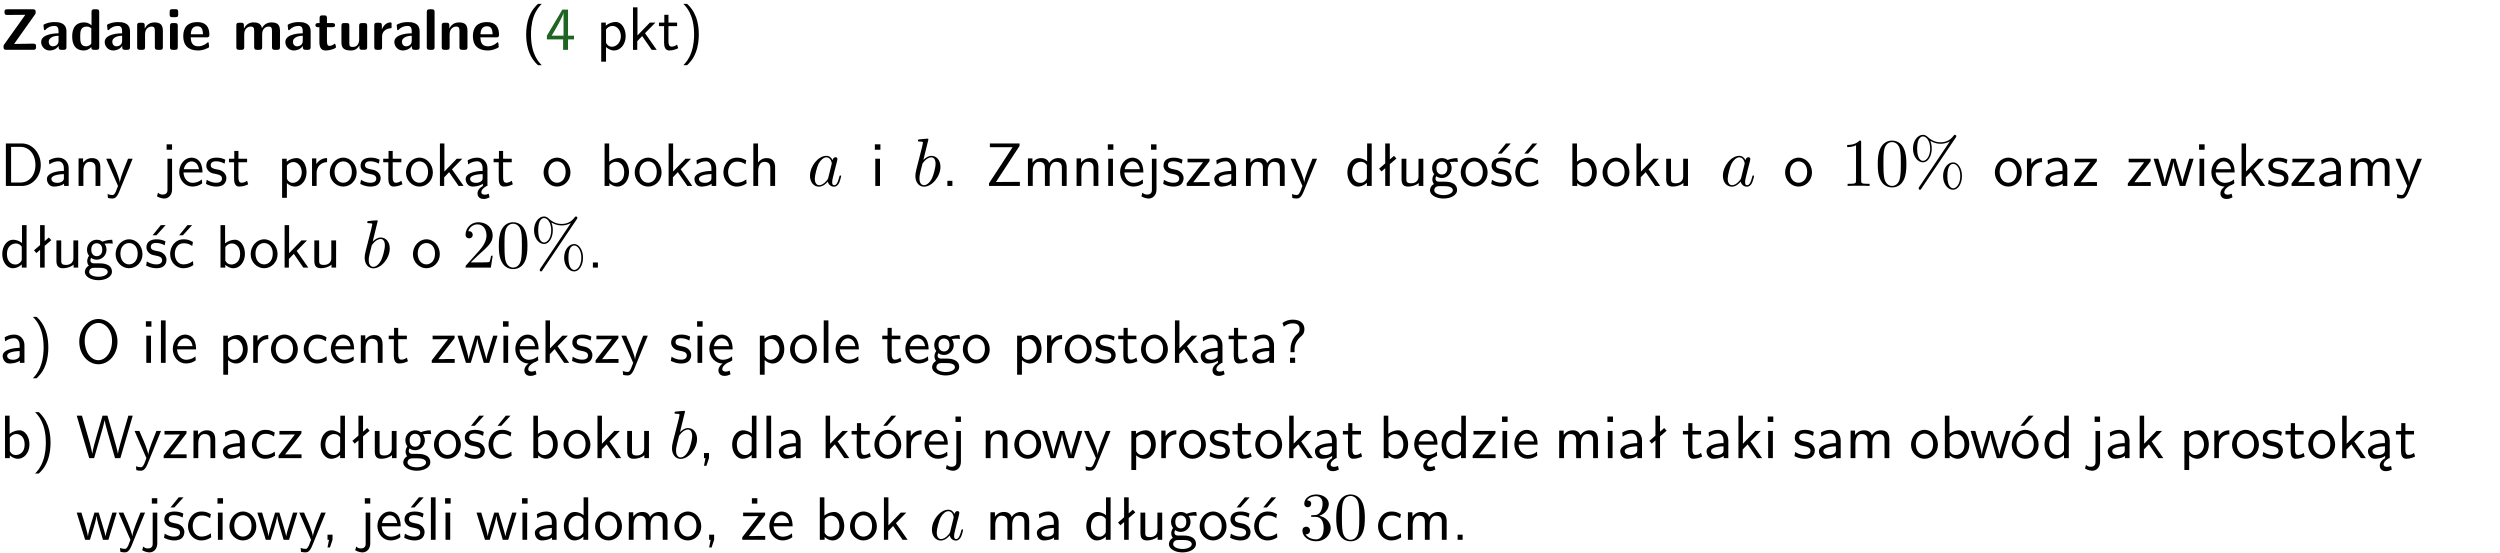 <?xml version="1.0" encoding="UTF-8"?>
<svg width="366pt" height="81pt" version="1.2" viewBox="0 0 366 81" xmlns="http://www.w3.org/2000/svg" xmlns:xlink="http://www.w3.org/1999/xlink">
 <defs>
  <symbol id="glyph0-1" overflow="visible">
   <path d="m5.141-5.203c0.078-0.109 0.078-0.125 0.078-0.312 0-0.234 0-0.422-0.406-0.422h-3.75c-0.359 0-0.406 0.141-0.406 0.422 0 0.406 0.172 0.406 0.516 0.406 0.75 0 1.484-0.016 2.234-0.016h0.297l-3.094 4.344c-0.094 0.109-0.094 0.125-0.094 0.297v0.078c0 0.297 0.094 0.406 0.422 0.406h3.922c0.328 0 0.422-0.109 0.422-0.406v-0.078c0-0.422-0.203-0.422-0.5-0.422-0.75 0-1.938 0.031-2.719 0.047z"/>
  </symbol>
  <symbol id="glyph0-2" overflow="visible">
   <path d="m3.969-2.703c0-1.359-1.297-1.359-1.719-1.359-0.406 0-0.844 0.031-1.406 0.266-0.188 0.078-0.234 0.109-0.234 0.203 0 0.062 0.062 0.547 0.062 0.625 0.016 0.047 0.062 0.094 0.109 0.094s0.078-0.031 0.094-0.047c0.375-0.391 0.797-0.578 1.328-0.578 0.469 0 0.609 0.281 0.609 0.781v0.297c-0.297 0-2.547 0.031-2.547 1.281 0 0.594 0.484 1.234 1.234 1.234 0.297 0 0.938-0.078 1.328-0.672v0.172c0 0.266 0.062 0.406 0.422 0.406h0.312c0.328 0 0.406-0.109 0.406-0.406zm-1.156 1.391c0 0.797-0.812 0.797-0.844 0.797-0.359 0-0.594-0.312-0.594-0.641 0-0.844 1.188-0.906 1.438-0.906z"/>
  </symbol>
  <symbol id="glyph0-3" overflow="visible">
   <path d="m4.266-5.531c0-0.281-0.047-0.406-0.406-0.406h-0.312c-0.328 0-0.406 0.109-0.406 0.406v1.938c-0.391-0.359-0.812-0.422-1.078-0.422-1.75 0-1.75 1.641-1.75 2.062 0 0.391 0 2.047 1.703 2.047 0.359 0 0.719-0.109 1.094-0.5 0 0.328 0.125 0.406 0.406 0.406h0.344c0.328 0 0.406-0.109 0.406-0.406zm-1.156 4.453c0 0.156 0 0.234-0.25 0.406-0.219 0.125-0.406 0.156-0.516 0.156-0.859 0-0.859-0.797-0.859-1.438s0-1.453 0.953-1.453c0.25 0 0.484 0.094 0.672 0.266z"/>
  </symbol>
  <symbol id="glyph0-4" overflow="visible">
   <path d="m4.281-2.781c0-0.891-0.375-1.234-1.25-1.234-0.906 0-1.281 0.656-1.391 0.875h-0.016v-0.422c0-0.281-0.062-0.406-0.406-0.406h-0.297c-0.312 0-0.406 0.094-0.406 0.406v3.156c0 0.297 0.094 0.406 0.406 0.406h0.344c0.328 0 0.406-0.109 0.406-0.406v-1.891c0-0.75 0.5-1.109 0.953-1.109 0.406 0 0.484 0.203 0.484 0.641v2.359c0 0.266 0.062 0.406 0.422 0.406h0.344c0.328 0 0.406-0.109 0.406-0.406z"/>
  </symbol>
  <symbol id="glyph0-5" overflow="visible">
   <path d="m0.875-5.953c-0.281 0-0.406 0.047-0.406 0.391v0.406c0 0.266 0.078 0.375 0.391 0.375h0.453c0.406 0 0.406-0.172 0.406-0.578s0-0.594-0.406-0.594zm0.781 2.438c0-0.266-0.062-0.406-0.406-0.406h-0.312c-0.312 0-0.422 0.094-0.422 0.406v3.109c0 0.297 0.094 0.406 0.422 0.406h0.312c0.328 0 0.406-0.109 0.406-0.406z"/>
  </symbol>
  <symbol id="glyph0-6" overflow="visible">
   <path d="m3.688-1.828c0.203 0 0.406-0.016 0.406-0.391 0-1.109-0.5-1.844-1.781-1.844-1.375 0-2.047 0.766-2.047 2.062 0 1.406 0.812 2.094 2.156 2.094 0.328 0 0.812-0.047 1.375-0.328 0.188-0.094 0.25-0.109 0.25-0.219 0-0.062-0.016-0.312-0.031-0.375-0.031-0.266-0.047-0.281-0.125-0.281-0.031 0-0.047 0-0.141 0.094-0.5 0.438-1.016 0.5-1.297 0.5-0.969 0-1.062-0.766-1.094-1.312zm-2.312-0.453c0.016-0.531 0.188-1.172 0.938-1.172 0.688 0 0.812 0.5 0.844 1.172z"/>
  </symbol>
  <symbol id="glyph0-7" overflow="visible">
   <path d="m6.906-2.781c0-0.891-0.375-1.234-1.25-1.234-0.609 0-1.078 0.281-1.391 0.844-0.141-0.812-0.859-0.844-1.219-0.844-0.172 0-0.531 0-0.922 0.281-0.266 0.203-0.422 0.469-0.484 0.594h-0.016v-0.422c0-0.281-0.062-0.406-0.406-0.406h-0.297c-0.312 0-0.406 0.094-0.406 0.406v3.156c0 0.297 0.094 0.406 0.406 0.406h0.344c0.328 0 0.406-0.109 0.406-0.406v-1.891c0-0.781 0.531-1.109 0.953-1.109 0.406 0 0.5 0.188 0.5 0.641v2.359c0 0.297 0.094 0.406 0.406 0.406h0.344c0.328 0 0.422-0.109 0.422-0.406v-1.891c0-0.781 0.516-1.109 0.938-1.109 0.406 0 0.5 0.188 0.5 0.641v2.359c0 0.297 0.094 0.406 0.406 0.406h0.344c0.328 0 0.422-0.109 0.422-0.406z"/>
  </symbol>
  <symbol id="glyph0-8" overflow="visible">
   <path d="m1.859-3.312h0.766c0.109 0 0.422 0 0.422-0.297 0-0.312-0.312-0.312-0.422-0.312h-0.766v-0.703c0-0.281-0.047-0.422-0.406-0.422h-0.266c-0.312 0-0.406 0.094-0.406 0.422v0.703h-0.203c-0.094 0-0.406 0-0.406 0.312 0 0.297 0.312 0.297 0.406 0.297h0.172v2.172c0 0.859 0.312 1.234 0.906 1.234 0.078 0 0.453 0 0.891-0.141 0.156-0.031 0.641-0.188 0.641-0.359 0-0.016-0.016-0.078-0.062-0.266-0.047-0.172-0.062-0.219-0.141-0.219-0.031 0-0.047 0.016-0.094 0.062-0.094 0.062-0.328 0.25-0.688 0.25-0.203 0-0.344-0.141-0.344-0.703z"/>
  </symbol>
  <symbol id="glyph0-9" overflow="visible">
   <path d="m4.281-3.516c0-0.266-0.062-0.406-0.406-0.406h-0.344c-0.328 0-0.422 0.109-0.422 0.406v2.031c0 0.562-0.297 1.062-0.906 1.062-0.469 0-0.531-0.125-0.531-0.578v-2.516c0-0.266-0.047-0.406-0.406-0.406h-0.344c-0.312 0-0.406 0.094-0.406 0.406v2.438c0 0.922 0.5 1.172 1.391 1.172 0.219 0 0.828 0 1.234-0.734v0.234c0 0.266 0.062 0.406 0.406 0.406h0.328c0.328 0 0.406-0.109 0.406-0.406z"/>
  </symbol>
  <symbol id="glyph0-10" overflow="visible">
   <path d="m1.656-1.969c0-0.812 0.688-1.141 1.219-1.188 0.156 0 0.172 0 0.172-0.219v-0.406c0-0.172 0-0.234-0.156-0.234-0.234 0-0.859 0.078-1.266 1.016v-0.562c0-0.281-0.062-0.406-0.422-0.406h-0.266c-0.312 0-0.422 0.094-0.422 0.406v3.156c0 0.297 0.094 0.406 0.422 0.406h0.312c0.328 0 0.406-0.109 0.406-0.406z"/>
  </symbol>
  <symbol id="glyph0-11" overflow="visible">
   <path d="m1.656-5.531c0-0.281-0.062-0.406-0.406-0.406h-0.312c-0.312 0-0.422 0.094-0.422 0.406v5.125c0 0.297 0.094 0.406 0.422 0.406h0.312c0.328 0 0.406-0.109 0.406-0.406z"/>
  </symbol>
  <symbol id="glyph1-1" overflow="visible">
   <path d="m2.438-6.734c-0.297 0.281-0.891 0.828-1.312 1.922-0.359 0.969-0.422 1.922-0.422 2.562 0 2.906 1.297 4.094 1.734 4.5h0.547c-0.438-0.438-1.578-1.594-1.578-4.5 0-0.5 0.031-1.547 0.391-2.609 0.375-1.031 0.891-1.578 1.188-1.875z"/>
  </symbol>
  <symbol id="glyph1-2" overflow="visible">
   <path d="m3.344-1.531h0.875v-0.547h-0.875v-3.812h-0.828l-2.266 3.812v0.547h2.375v1.531h0.719zm-2.391-0.547c0.469-0.781 1.734-2.906 1.734-3.406v3.406z"/>
  </symbol>
  <symbol id="glyph1-3" overflow="visible">
   <path d="m1.438-0.406c0.281 0.25 0.672 0.5 1.203 0.5 0.875 0 1.672-0.875 1.672-2.094 0-1.078-0.578-2.078-1.438-2.078-0.531 0-1.047 0.188-1.469 0.531v-0.438h-0.672v5.719h0.703zm0-2.578c0.219-0.312 0.562-0.516 0.953-0.516 0.672 0 1.219 0.672 1.219 1.5 0 0.922-0.641 1.547-1.312 1.547-0.344 0-0.594-0.172-0.766-0.422-0.094-0.125-0.094-0.141-0.094-0.312z"/>
  </symbol>
  <symbol id="glyph1-4" overflow="visible">
   <path d="m2.516-2.438 1.516-1.547h-0.812l-1.812 1.875v-4.109h-0.656v6.219h0.625v-1.266l0.719-0.75 1.391 2.016h0.734z"/>
  </symbol>
  <symbol id="glyph1-5" overflow="visible">
   <path d="m1.562-3.469h1.266v-0.516h-1.266v-1.141h-0.609v1.141h-0.781v0.516h0.75v2.406c0 0.531 0.125 1.156 0.75 1.156s1.078-0.219 1.312-0.328l-0.156-0.531c-0.234 0.188-0.516 0.297-0.797 0.297-0.344 0-0.469-0.281-0.469-0.75z"/>
  </symbol>
  <symbol id="glyph1-6" overflow="visible">
   <path d="m1.047 2.25c0.297-0.281 0.891-0.828 1.297-1.922 0.359-0.969 0.422-1.922 0.422-2.578 0-2.891-1.281-4.078-1.719-4.484h-0.547c0.438 0.438 1.578 1.594 1.578 4.484 0 0.516-0.031 1.562-0.406 2.625-0.359 1.031-0.875 1.578-1.172 1.875z"/>
  </symbol>
  <symbol id="glyph1-7" overflow="visible">
   <path d="m0.859-6.219v6.219h2.359c1.531 0 2.75-1.359 2.75-3.062 0-1.734-1.219-3.156-2.766-3.156zm0.766 5.719v-5.219h1.375c1.266 0 2.188 1.078 2.188 2.656 0 1.531-0.922 2.562-2.188 2.562z"/>
  </symbol>
  <symbol id="glyph1-8" overflow="visible">
   <path d="m3.578-2.594c0-0.906-0.656-1.547-1.484-1.547-0.578 0-0.984 0.156-1.406 0.391l0.062 0.594c0.453-0.328 0.906-0.453 1.344-0.453 0.422 0 0.781 0.359 0.781 1.031v0.375c-1.344 0.031-2.484 0.406-2.484 1.188 0 0.391 0.25 1.109 1.031 1.109 0.125 0 0.969-0.016 1.484-0.422v0.328h0.672zm-0.703 1.406c0 0.172 0 0.391-0.297 0.562-0.266 0.172-0.609 0.172-0.703 0.172-0.438 0-0.828-0.203-0.828-0.578 0-0.625 1.453-0.688 1.828-0.703z"/>
  </symbol>
  <symbol id="glyph1-9" overflow="visible">
   <path d="m3.906-2.672c0-0.594-0.141-1.406-1.234-1.406-0.812 0-1.25 0.609-1.297 0.672v-0.625h-0.656v4.031h0.703v-2.203c0-0.594 0.234-1.328 0.906-1.328 0.859 0 0.875 0.641 0.875 0.922v2.609h0.703z"/>
  </symbol>
  <symbol id="glyph1-10" overflow="visible">
   <path d="m4-3.984h-0.672c-1.172 2.859-1.188 3.266-1.188 3.469h-0.016c-0.047-0.594-0.766-2.266-0.812-2.344l-0.484-1.125h-0.703l1.734 3.984c-0.094 0.281-0.281 0.719-0.312 0.812-0.234 0.516-0.391 0.516-0.516 0.516-0.141 0-0.438-0.031-0.703-0.141l0.062 0.578c0.188 0.047 0.438 0.078 0.641 0.078 0.312 0 0.641-0.109 1.016-1.031z"/>
  </symbol>
  <symbol id="glyph1-11" overflow="visible">
   <path d="m1.656-6.094h-0.797v0.797h0.797zm-2.203 7.625c0.438 0.25 0.844 0.312 1.078 0.312 0.562 0 1.125-0.469 1.125-1.312v-4.516h-0.672v4.594c0 0.578-0.453 0.656-0.703 0.656-0.266 0-0.5-0.094-0.688-0.281z"/>
  </symbol>
  <symbol id="glyph1-12" overflow="visible">
   <path d="m3.719-1.969c0-0.297-0.016-0.969-0.359-1.516-0.375-0.547-0.922-0.656-1.25-0.656-0.984 0-1.797 0.953-1.797 2.109 0 1.188 0.859 2.125 1.938 2.125 0.562 0 1.078-0.203 1.422-0.469l-0.047-0.578c-0.562 0.469-1.156 0.5-1.359 0.5-0.719 0-1.297-0.625-1.328-1.516zm-2.734-0.484c0.141-0.688 0.625-1.141 1.125-1.141 0.469 0 0.969 0.312 1.094 1.141z"/>
  </symbol>
  <symbol id="glyph1-13" overflow="visible">
   <path d="m3.078-3.844c-0.469-0.219-0.828-0.297-1.297-0.297-0.219 0-1.484 0-1.484 1.188 0 0.438 0.266 0.719 0.484 0.891 0.281 0.203 0.469 0.234 0.969 0.328 0.328 0.062 0.844 0.172 0.844 0.656 0 0.609-0.703 0.609-0.844 0.609-0.734 0-1.234-0.328-1.391-0.438l-0.109 0.609c0.281 0.141 0.781 0.391 1.516 0.391 0.156 0 0.641 0 1.031-0.281 0.281-0.219 0.438-0.578 0.438-0.953 0-0.5-0.344-0.812-0.359-0.828-0.344-0.312-0.594-0.375-1.031-0.453-0.5-0.094-0.906-0.188-0.906-0.625 0-0.562 0.641-0.562 0.75-0.562 0.297 0 0.766 0.047 1.281 0.344z"/>
  </symbol>
  <symbol id="glyph1-14" overflow="visible">
   <path d="m1.406-1.922c0-0.891 0.641-1.547 1.531-1.562v-0.594c-0.797 0-1.297 0.453-1.578 0.859v-0.812h-0.625v4.031h0.672z"/>
  </symbol>
  <symbol id="glyph1-15" overflow="visible">
   <path d="m4.203-1.969c0-1.203-0.891-2.172-1.953-2.172-1.109 0-1.984 1-1.984 2.172s0.922 2.062 1.969 2.062c1.078 0 1.969-0.906 1.969-2.062zm-1.969 1.5c-0.625 0-1.266-0.516-1.266-1.594s0.688-1.531 1.266-1.531c0.625 0 1.266 0.469 1.266 1.531s-0.609 1.594-1.266 1.594z"/>
  </symbol>
  <symbol id="glyph1-16" overflow="visible">
   <path d="m2.875-1.188c0 0.172 0 0.391-0.297 0.562-0.266 0.172-0.609 0.172-0.703 0.172-0.438 0-0.828-0.203-0.828-0.578 0-0.625 1.453-0.688 1.828-0.703zm-0.188 2.125c0-0.406 0.375-0.703 0.797-0.938h0.094v-2.594c0-0.906-0.656-1.547-1.484-1.547-0.578 0-0.984 0.156-1.406 0.391l0.062 0.594c0.453-0.328 0.906-0.453 1.344-0.453 0.422 0 0.781 0.359 0.781 1.031v0.375c-1.344 0.031-2.484 0.406-2.484 1.188 0 0.391 0.25 1.109 1.031 1.109 0.125 0 0.969-0.016 1.484-0.422v0.328c-0.453 0.25-0.812 0.688-0.781 1.141 0.016 0.391 0.281 0.766 0.891 0.766 0.297 0 0.516-0.062 0.875-0.234l-0.125-0.531c-0.203 0.094-0.406 0.141-0.594 0.141-0.25-0.031-0.469-0.078-0.484-0.344z"/>
  </symbol>
  <symbol id="glyph1-17" overflow="visible">
   <path d="m1.406-6.219h-0.672v6.219h0.703v-0.406c0.219 0.188 0.594 0.5 1.203 0.5 0.891 0 1.672-0.891 1.672-2.094 0-1.109-0.625-2.078-1.453-2.078-0.359 0-0.906 0.094-1.453 0.531zm0.031 3.219c0.141-0.219 0.469-0.531 0.953-0.531 0.531 0 1.219 0.391 1.219 1.531 0 1.172-0.75 1.547-1.297 1.547-0.359 0-0.656-0.156-0.875-0.562z"/>
  </symbol>
  <symbol id="glyph1-18" overflow="visible">
   <path d="m3.672-3.75c-0.531-0.297-0.828-0.391-1.375-0.391-1.25 0-1.969 1.094-1.969 2.156 0 1.109 0.812 2.078 1.938 2.078 0.484 0 0.969-0.125 1.453-0.453l-0.047-0.594c-0.469 0.359-0.953 0.484-1.406 0.484-0.734 0-1.25-0.656-1.25-1.531 0-0.703 0.344-1.562 1.297-1.562 0.453 0 0.766 0.078 1.25 0.391z"/>
  </symbol>
  <symbol id="glyph1-19" overflow="visible">
   <path d="m3.906-2.672c0-0.594-0.141-1.406-1.234-1.406-0.562 0-0.984 0.281-1.266 0.641v-2.781h-0.688v6.219h0.703v-2.203c0-0.594 0.234-1.328 0.906-1.328 0.859 0 0.875 0.641 0.875 0.922v2.609h0.703z"/>
  </symbol>
  <symbol id="glyph1-20" overflow="visible">
   <path d="m1.469-6.094h-0.812v0.797h0.812zm-0.062 2.109h-0.688v3.984h0.688z"/>
  </symbol>
  <symbol id="glyph1-21" overflow="visible">
   <path d="m1.609-0.75h-0.734v0.75h0.734z"/>
  </symbol>
  <symbol id="glyph1-22" overflow="visible">
   <path d="m4.969-5.859v-0.359h-4.344v0.547h1.781 0.328 1.219l-3.453 5.281v0.391h4.516v-0.594h-0.859c-0.781 0-1.578 0.016-2.359 0.016h-0.281z"/>
  </symbol>
  <symbol id="glyph1-23" overflow="visible">
   <path d="m6.391-2.672c0-0.609-0.141-1.406-1.219-1.406-0.547 0-1.016 0.25-1.344 0.734-0.234-0.688-0.859-0.734-1.141-0.734-0.656 0-1.078 0.359-1.312 0.688v-0.641h-0.656v4.031h0.703v-2.203c0-0.609 0.25-1.328 0.906-1.328 0.844 0 0.875 0.578 0.875 0.922v2.609h0.703v-2.203c0-0.609 0.25-1.328 0.906-1.328 0.844 0 0.875 0.578 0.875 0.922v2.609h0.703z"/>
  </symbol>
  <symbol id="glyph1-24" overflow="visible">
   <path d="m3.594-3.625v-0.359h-3.219v0.531h1.25c0.109 0 0.219-0.016 0.328-0.016h0.688l-2.391 3.094v0.375h3.359v-0.562h-1.328c-0.109 0-0.203 0.016-0.312 0.016h-0.766z"/>
  </symbol>
  <symbol id="glyph1-25" overflow="visible">
   <path d="m3.891-6.219h-0.672v2.625c-0.469-0.391-0.969-0.484-1.312-0.484-0.891 0-1.578 0.938-1.578 2.094 0 1.172 0.688 2.078 1.531 2.078 0.297 0 0.828-0.078 1.328-0.562v0.469h0.703zm-0.703 4.969c0 0.125 0 0.297-0.297 0.547-0.203 0.188-0.422 0.25-0.656 0.25-0.562 0-1.219-0.422-1.219-1.531 0-1.188 0.781-1.547 1.312-1.547 0.391 0 0.672 0.203 0.859 0.484z"/>
  </symbol>
  <symbol id="glyph1-26" overflow="visible">
   <path d="m2.516-4.406-0.609 0.531v-2.344h-0.672v2.922l-0.891 0.766 0.344 0.406 0.547-0.469v2.594h0.672v-3.188l0.969-0.828z"/>
  </symbol>
  <symbol id="glyph1-27" overflow="visible">
   <path d="m3.906-3.984h-0.703v2.609c0 0.672-0.5 0.984-1.078 0.984-0.641 0-0.703-0.234-0.703-0.625v-2.969h-0.703v3c0 0.656 0.219 1.078 0.953 1.078 0.484 0 1.125-0.141 1.562-0.531v0.438h0.672z"/>
  </symbol>
  <symbol id="glyph1-28" overflow="visible">
   <path d="m3.156-3.5c0.203 0 0.453-0.047 0.672-0.047 0.156 0 0.5 0.031 0.516 0.031l-0.094-0.562c-0.625 0-1.141 0.172-1.422 0.281-0.188-0.156-0.484-0.281-0.844-0.281-0.781 0-1.422 0.641-1.422 1.453 0 0.344 0.109 0.656 0.297 0.891-0.266 0.375-0.266 0.719-0.266 0.766 0 0.234 0.078 0.5 0.234 0.688-0.469 0.266-0.578 0.688-0.578 0.922 0 0.672 0.891 1.203 1.984 1.203 1.109 0 1.984-0.531 1.984-1.219 0-1.25-1.5-1.25-1.844-1.25h-0.781c-0.125 0-0.531 0-0.531-0.469 0-0.094 0.047-0.25 0.109-0.328 0.188 0.141 0.484 0.266 0.812 0.266 0.812 0 1.438-0.672 1.438-1.469 0-0.422-0.203-0.75-0.297-0.891zm-1.172 1.828c-0.328 0-0.797-0.203-0.797-0.953 0-0.734 0.469-0.938 0.797-0.938 0.391 0 0.812 0.25 0.812 0.938 0 0.703-0.422 0.953-0.812 0.953zm0.406 1.703c0.188 0 1.203 0 1.203 0.609 0 0.406-0.609 0.703-1.344 0.703s-1.375-0.281-1.375-0.703c0-0.031 0-0.609 0.703-0.609z"/>
  </symbol>
  <symbol id="glyph1-29" overflow="visible">
   <path d="m3.078-3.844c-0.469-0.219-0.828-0.297-1.297-0.297-0.219 0-1.484 0-1.484 1.188 0 0.438 0.266 0.719 0.484 0.891 0.281 0.203 0.469 0.234 0.969 0.328 0.328 0.062 0.844 0.172 0.844 0.656 0 0.609-0.703 0.609-0.844 0.609-0.734 0-1.234-0.328-1.391-0.438l-0.109 0.609c0.281 0.141 0.781 0.391 1.516 0.391 0.156 0 0.641 0 1.031-0.281 0.281-0.219 0.438-0.578 0.438-0.953 0-0.5-0.344-0.812-0.359-0.828-0.344-0.312-0.594-0.375-1.031-0.453-0.5-0.094-0.906-0.188-0.906-0.625 0-0.562 0.641-0.562 0.75-0.562 0.297 0 0.766 0.047 1.281 0.344zm0.031-2.375h-0.703l-1.203 1.484h0.562z"/>
  </symbol>
  <symbol id="glyph1-30" overflow="visible">
   <path d="m3.672-3.75c-0.531-0.297-0.828-0.391-1.375-0.391-1.25 0-1.969 1.094-1.969 2.156 0 1.109 0.812 2.078 1.938 2.078 0.484 0 0.969-0.125 1.453-0.453l-0.047-0.594c-0.469 0.359-0.953 0.484-1.406 0.484-0.734 0-1.25-0.656-1.25-1.531 0-0.703 0.344-1.562 1.297-1.562 0.453 0 0.766 0.078 1.25 0.391zm-0.125-2.469h-0.688l-1.203 1.484h0.547z"/>
  </symbol>
  <symbol id="glyph1-31" overflow="visible">
   <path d="m5.984-3.984h-0.641l-0.578 1.906c-0.109 0.312-0.375 1.203-0.422 1.594-0.031-0.281-0.266-1.078-0.422-1.594l-0.578-1.906h-0.625l-0.516 1.688c-0.094 0.312-0.406 1.344-0.438 1.797-0.047-0.422-0.344-1.438-0.484-1.938l-0.469-1.547h-0.688l1.234 3.984h0.703c0.047-0.141 0.359-1.141 0.562-1.844 0.125-0.422 0.375-1.297 0.391-1.641h0.016c0.016 0.25 0.172 0.875 0.281 1.266l0.656 2.219h0.797z"/>
  </symbol>
  <symbol id="glyph1-32" overflow="visible">
   <path d="m0.984-2.453c0.141-0.688 0.625-1.141 1.125-1.141 0.469 0 0.969 0.312 1.094 1.141zm1.219 3.391c0-0.406 0.391-0.734 0.797-0.969 0.266-0.078 0.484-0.203 0.672-0.344l-0.047-0.578c-0.562 0.469-1.156 0.5-1.359 0.5-0.719 0-1.297-0.625-1.328-1.516h2.781c0-0.297-0.016-0.969-0.359-1.516-0.375-0.547-0.922-0.656-1.25-0.656-0.984 0-1.797 0.953-1.797 2.109 0 1.188 0.859 2.125 1.938 2.125-0.359 0.25-0.641 0.656-0.609 1.047 0.016 0.391 0.281 0.766 0.891 0.766 0.297 0 0.516-0.062 0.875-0.234l-0.125-0.531c-0.203 0.094-0.406 0.141-0.594 0.141-0.25-0.031-0.469-0.078-0.484-0.344z"/>
  </symbol>
  <symbol id="glyph1-33" overflow="visible">
   <path d="m6.094-3.094c0-1.891-1.297-3.328-2.797-3.328-1.516 0-2.797 1.469-2.797 3.328 0 1.906 1.328 3.297 2.797 3.297 1.5 0 2.797-1.406 2.797-3.297zm-2.797 2.703c-1.047 0-2-1.109-2-2.844 0-1.641 0.984-2.609 2-2.609 1.031 0 2 1.016 2 2.609 0 1.75-0.969 2.844-2 2.844z"/>
  </symbol>
  <symbol id="glyph1-34" overflow="visible">
   <path d="m1.406-6.219h-0.688v6.219h0.688z"/>
  </symbol>
  <symbol id="glyph1-35" overflow="visible">
   <path d="m2.281-2.047c0-0.625 0.312-1.297 0.922-1.812 0.172-0.141 0.516-0.422 0.516-1.078 0-0.609-0.359-1.391-1.703-1.391-0.547 0-1.031 0.156-1.516 0.484l0.203 0.562c0.219-0.203 0.656-0.5 1.312-0.5 0.422 0 1 0.078 1 0.844 0 0.406-0.188 0.562-0.312 0.672-1.016 0.875-1.016 2.016-1.016 2.406v0.297h0.594zm-0.672 2.047h0.75v-0.75h-0.75z"/>
  </symbol>
  <symbol id="glyph1-36" overflow="visible">
   <path d="m8.328-6.219h-0.641l-0.812 2.812c-0.234 0.797-0.672 2.297-0.719 2.766 0-0.016-0.062-0.484-0.656-2.531l-0.875-3.047h-0.719l-0.812 2.797c-0.203 0.688-0.641 2.25-0.688 2.766h-0.016c-0.031-0.359-0.281-1.25-0.344-1.547-0.125-0.422-0.172-0.609-0.422-1.484l-0.734-2.531h-0.766l1.828 6.219h0.719l0.891-3.109c0.203-0.656 0.578-2 0.641-2.453 0.047 0.266 0.25 1.109 0.5 1.969l1.031 3.594h0.781z"/>
  </symbol>
  <symbol id="glyph1-37" overflow="visible">
   <path d="m1.609-0.016v-0.734h-0.734v0.75h0.219l-0.219 1.125h0.359z"/>
  </symbol>
  <symbol id="glyph1-38" overflow="visible">
   <path d="m4.203-1.969c0-1.203-0.891-2.172-1.953-2.172-1.109 0-1.984 1-1.984 2.172s0.922 2.062 1.969 2.062c1.078 0 1.969-0.906 1.969-2.062zm-1.969 1.5c-0.625 0-1.266-0.516-1.266-1.594s0.688-1.531 1.266-1.531c0.625 0 1.266 0.469 1.266 1.531s-0.609 1.594-1.266 1.594zm1.234-5.75h-0.703l-1.203 1.484h0.547z"/>
  </symbol>
  <symbol id="glyph1-39" overflow="visible">
   <path d="m3.594-3.625v-0.359h-3.219v0.531h1.25c0.109 0 0.219-0.016 0.328-0.016h0.688l-2.391 3.094v0.375h3.359v-0.562h-1.328c-0.109 0-0.203 0.016-0.312 0.016h-0.766zm-1.141-2.469h-0.797v0.797h0.797z"/>
  </symbol>
  <symbol id="glyph2-1" overflow="visible">
   <path d="m3.719-3.766c-0.188-0.375-0.469-0.641-0.922-0.641-1.156 0-2.391 1.469-2.391 2.922 0 0.938 0.547 1.594 1.312 1.594 0.203 0 0.703-0.047 1.297-0.75 0.078 0.422 0.438 0.75 0.906 0.75 0.359 0 0.578-0.234 0.75-0.547 0.156-0.359 0.297-0.969 0.297-0.984 0-0.109-0.094-0.109-0.125-0.109-0.094 0-0.109 0.047-0.141 0.188-0.172 0.641-0.344 1.234-0.75 1.234-0.281 0-0.297-0.266-0.297-0.453 0-0.219 0.016-0.312 0.125-0.75 0.109-0.406 0.125-0.516 0.219-0.891 0.172-0.641 0.203-0.828 0.359-1.391 0.062-0.281 0.062-0.297 0.062-0.344 0-0.172-0.109-0.266-0.281-0.266-0.25 0-0.391 0.219-0.422 0.438zm-0.641 2.578c-0.062 0.188-0.062 0.203-0.203 0.375-0.438 0.547-0.844 0.703-1.125 0.703-0.5 0-0.641-0.547-0.641-0.938 0-0.5 0.312-1.719 0.547-2.188 0.312-0.578 0.75-0.953 1.156-0.953 0.641 0 0.781 0.812 0.781 0.875s-0.016 0.125-0.031 0.172z"/>
  </symbol>
  <symbol id="glyph2-2" overflow="visible">
   <path d="m2.375-6.812s0-0.109-0.125-0.109c-0.219 0-0.953 0.078-1.219 0.109-0.078 0-0.188 0.016-0.188 0.188 0 0.125 0.094 0.125 0.25 0.125 0.469 0 0.484 0.062 0.484 0.172 0 0.062-0.078 0.406-0.125 0.609l-0.828 3.25c-0.109 0.5-0.156 0.672-0.156 1.016 0 0.938 0.531 1.562 1.266 1.562 1.172 0 2.406-1.484 2.406-2.922 0-0.906-0.531-1.594-1.328-1.594-0.453 0-0.875 0.297-1.172 0.594zm-0.922 3.766c0.047-0.219 0.047-0.234 0.141-0.344 0.484-0.641 0.938-0.797 1.203-0.797 0.359 0 0.625 0.297 0.625 0.938 0 0.594-0.328 1.734-0.516 2.109-0.328 0.672-0.781 1.031-1.172 1.031-0.344 0-0.672-0.266-0.672-1 0-0.203 0-0.391 0.156-1.016z"/>
  </symbol>
  <symbol id="glyph3-1" overflow="visible">
   <path d="m2.938-6.375c0-0.25 0-0.266-0.234-0.266-0.625 0.641-1.5 0.641-1.812 0.641v0.312c0.203 0 0.781 0 1.297-0.266v5.172c0 0.359-0.031 0.469-0.922 0.469h-0.312v0.312c0.344-0.031 1.203-0.031 1.609-0.031 0.391 0 1.266 0 1.609 0.031v-0.312h-0.312c-0.906 0-0.922-0.109-0.922-0.469z"/>
  </symbol>
  <symbol id="glyph3-2" overflow="visible">
   <path d="m4.578-3.188c0-0.797-0.047-1.594-0.391-2.328-0.453-0.969-1.281-1.125-1.688-1.125-0.609 0-1.328 0.266-1.75 1.188-0.312 0.688-0.359 1.469-0.359 2.266 0 0.75 0.031 1.641 0.453 2.406 0.422 0.797 1.156 1 1.641 1 0.531 0 1.297-0.203 1.734-1.156 0.312-0.688 0.359-1.469 0.359-2.25zm-2.094 3.188c-0.391 0-0.984-0.25-1.156-1.203-0.109-0.594-0.109-1.516-0.109-2.109 0-0.641 0-1.297 0.078-1.828 0.188-1.188 0.938-1.281 1.188-1.281 0.328 0 0.984 0.188 1.172 1.172 0.109 0.562 0.109 1.312 0.109 1.938 0 0.75 0 1.422-0.109 2.062-0.156 0.953-0.719 1.25-1.172 1.25z"/>
  </symbol>
  <symbol id="glyph3-3" overflow="visible">
   <path d="m6.828-7.094c0.062-0.094 0.078-0.125 0.078-0.188 0-0.109-0.094-0.203-0.203-0.203-0.094 0-0.141 0.078-0.203 0.141-0.5 0.688-1.172 0.953-1.891 0.953-0.703 0-1.312-0.25-1.875-0.766-0.188-0.172-0.391-0.328-0.703-0.328-0.766 0-1.469 0.844-1.469 2.016 0 1.203 0.719 2.016 1.469 2.016 0.719 0 1.281-0.891 1.281-2.016 0-0.141 0-0.609-0.203-1.125 0.656 0.375 1.141 0.422 1.5 0.422 0.766 0 1.266-0.312 1.328-0.344h0.016l-4.484 6.672c-0.078 0.141-0.078 0.188-0.078 0.203 0 0.109 0.094 0.203 0.188 0.203 0.109 0 0.125-0.047 0.203-0.156zm-4.797 3.422c-0.203 0-0.859-0.141-0.859-1.797s0.656-1.781 0.859-1.781c0.531 0 1.047 0.734 1.047 1.781 0 1.078-0.531 1.797-1.047 1.797zm4.422 4.016c-0.203 0-0.859-0.141-0.859-1.797s0.641-1.781 0.859-1.781c0.531 0 1.031 0.734 1.031 1.781 0 1.078-0.516 1.797-1.031 1.797zm1.281-1.797c0-1.141-0.594-2-1.297-2-0.75 0-1.469 0.828-1.469 2 0 1.203 0.719 2.016 1.469 2.016 0.734 0 1.297-0.891 1.297-2.016z"/>
  </symbol>
  <symbol id="glyph3-4" overflow="visible">
   <path d="m4.469-1.734h-0.234c-0.062 0.297-0.125 0.734-0.234 0.891-0.062 0.078-0.719 0.078-0.938 0.078h-1.797l1.062-1.031c1.547-1.375 2.141-1.906 2.141-2.906 0-1.141-0.891-1.938-2.109-1.938-1.125 0-1.859 0.922-1.859 1.812 0 0.547 0.5 0.547 0.531 0.547 0.172 0 0.516-0.109 0.516-0.531 0-0.25-0.188-0.516-0.531-0.516-0.078 0-0.094 0-0.125 0.016 0.219-0.656 0.766-1.016 1.344-1.016 0.906 0 1.328 0.812 1.328 1.625 0 0.797-0.484 1.578-1.047 2.203l-1.906 2.125c-0.109 0.109-0.109 0.141-0.109 0.375h3.703z"/>
  </symbol>
  <symbol id="glyph3-5" overflow="visible">
   <path d="m2.891-3.516c0.812-0.266 1.391-0.953 1.391-1.75 0-0.812-0.875-1.375-1.828-1.375-1 0-1.766 0.594-1.766 1.359 0 0.328 0.219 0.516 0.516 0.516s0.5-0.219 0.5-0.516c0-0.484-0.469-0.484-0.609-0.484 0.297-0.5 0.953-0.625 1.312-0.625 0.422 0 0.969 0.219 0.969 1.109 0 0.125-0.031 0.703-0.281 1.141-0.297 0.484-0.641 0.516-0.891 0.516-0.078 0.016-0.312 0.031-0.391 0.031-0.078 0.016-0.141 0.031-0.141 0.125 0 0.109 0.062 0.109 0.234 0.109h0.438c0.812 0 1.188 0.672 1.188 1.656 0 1.359-0.688 1.641-1.125 1.641s-1.188-0.172-1.531-0.75c0.344 0.047 0.656-0.172 0.656-0.547 0-0.359-0.266-0.562-0.547-0.562-0.25 0-0.562 0.141-0.562 0.578 0 0.906 0.922 1.562 2.016 1.562 1.219 0 2.125-0.906 2.125-1.922 0-0.812-0.641-1.594-1.672-1.812z"/>
  </symbol>
  <clipPath id="clip1">
   <path d="m0 0h365.67v1h-365.67z"/>
  </clipPath>
 </defs>
 <g id="surface1">
  <g>
   <use y="7.296" xlink:href="#glyph0-1"/>
   <use x="5.759" y="7.296" xlink:href="#glyph0-2"/>
   <use x="10.257" y="7.296" xlink:href="#glyph0-3"/>
   <use x="15.065" y="7.296" xlink:href="#glyph0-2"/>
   <use x="19.563" y="7.296" xlink:href="#glyph0-4"/>
   <use x="24.371" y="7.296" xlink:href="#glyph0-5"/>
   <use x="26.56" y="7.296" xlink:href="#glyph0-6"/>
  </g>
  <g>
   <use x="34.084" y="7.296" xlink:href="#glyph0-7"/>
   <use x="41.51" y="7.296" xlink:href="#glyph0-2"/>
   <use x="46.008" y="7.296" xlink:href="#glyph0-8"/>
   <use x="49.471" y="7.296" xlink:href="#glyph0-9"/>
   <use x="54.279" y="7.296" xlink:href="#glyph0-10"/>
   <use x="57.467" y="7.296" xlink:href="#glyph0-2"/>
   <use x="61.966" y="7.296" xlink:href="#glyph0-11"/>
   <use x="64.156" y="7.296" xlink:href="#glyph0-4"/>
   <use x="68.963" y="7.296" xlink:href="#glyph0-6"/>
  </g>
  <g>
   <use x="76.328" y="7.296" xlink:href="#glyph1-1"/>
  </g>
  <g fill="#1e6521">
   <use x="79.815" y="7.296" xlink:href="#glyph1-2"/>
  </g>
  <g>
   <use x="87.284" y="7.296" xlink:href="#glyph1-3"/>
   <use x="91.917" y="7.296" xlink:href="#glyph1-4"/>
   <use x="96.301" y="7.296" xlink:href="#glyph1-5"/>
   <use x="99.538" y="7.296" xlink:href="#glyph1-6"/>
  </g>
  <g>
   <use y="27.221" xlink:href="#glyph1-7"/>
   <use x="6.476" y="27.221" xlink:href="#glyph1-8"/>
   <use x="10.785" y="27.221" xlink:href="#glyph1-9"/>
   <use x="15.418" y="27.221" xlink:href="#glyph1-10"/>
  </g>
  <g>
   <use x="23.533" y="27.221" xlink:href="#glyph1-11"/>
   <use x="25.925" y="27.221" xlink:href="#glyph1-12"/>
   <use x="29.909" y="27.221" xlink:href="#glyph1-13"/>
   <use x="33.346" y="27.221" xlink:href="#glyph1-5"/>
  </g>
  <g>
   <use x="40.565" y="27.221" xlink:href="#glyph1-3"/>
  </g>
  <g>
   <use x="44.947" y="27.221" xlink:href="#glyph1-14"/>
   <use x="48.011" y="27.221" xlink:href="#glyph1-15"/>
   <use x="52.494" y="27.221" xlink:href="#glyph1-13"/>
   <use x="55.931" y="27.221" xlink:href="#glyph1-5"/>
   <use x="59.168" y="27.221" xlink:href="#glyph1-15"/>
   <use x="63.652" y="27.221" xlink:href="#glyph1-4"/>
  </g>
  <g>
   <use x="67.784" y="27.221" xlink:href="#glyph1-16"/>
   <use x="72.093" y="27.221" xlink:href="#glyph1-5"/>
  </g>
  <g>
   <use x="79.312" y="27.221" xlink:href="#glyph1-15"/>
  </g>
  <g>
   <use x="87.777" y="27.221" xlink:href="#glyph1-17"/>
  </g>
  <g>
   <use x="92.652" y="27.221" xlink:href="#glyph1-15"/>
   <use x="97.135" y="27.221" xlink:href="#glyph1-4"/>
  </g>
  <g>
   <use x="101.276" y="27.221" xlink:href="#glyph1-8"/>
  </g>
  <g>
   <use x="105.577" y="27.221" xlink:href="#glyph1-18"/>
  </g>
  <g>
   <use x="109.57" y="27.221" xlink:href="#glyph1-19"/>
  </g>
  <g>
   <use x="118.178" y="27.221" xlink:href="#glyph2-1"/>
  </g>
  <g>
   <use x="127.423" y="27.221" xlink:href="#glyph1-20"/>
  </g>
  <g>
   <use x="133.544" y="27.221" xlink:href="#glyph2-2"/>
  </g>
  <g>
   <use x="137.82" y="27.221" xlink:href="#glyph1-21"/>
  </g>
  <g>
   <use x="144.292" y="27.221" xlink:href="#glyph1-22"/>
   <use x="149.771" y="27.221" xlink:href="#glyph1-23"/>
   <use x="156.894" y="27.221" xlink:href="#glyph1-9"/>
   <use x="161.527" y="27.221" xlink:href="#glyph1-20"/>
   <use x="163.669" y="27.221" xlink:href="#glyph1-12"/>
   <use x="167.654" y="27.221" xlink:href="#glyph1-11"/>
   <use x="170.045" y="27.221" xlink:href="#glyph1-13"/>
   <use x="173.482" y="27.221" xlink:href="#glyph1-24"/>
   <use x="177.38" y="27.221" xlink:href="#glyph1-8"/>
   <use x="181.689" y="27.221" xlink:href="#glyph1-23"/>
   <use x="188.812" y="27.221" xlink:href="#glyph1-10"/>
  </g>
  <g>
   <use x="196.927" y="27.221" xlink:href="#glyph1-25"/>
   <use x="201.56" y="27.221" xlink:href="#glyph1-26"/>
   <use x="204.469" y="27.221" xlink:href="#glyph1-27"/>
   <use x="209.102" y="27.221" xlink:href="#glyph1-28"/>
   <use x="213.585" y="27.221" xlink:href="#glyph1-15"/>
   <use x="218.068" y="27.221" xlink:href="#glyph1-29"/>
   <use x="221.505" y="27.221" xlink:href="#glyph1-30"/>
  </g>
  <g>
   <use x="229.462" y="27.221" xlink:href="#glyph1-17"/>
  </g>
  <g>
   <use x="234.346" y="27.221" xlink:href="#glyph1-15"/>
   <use x="238.829" y="27.221" xlink:href="#glyph1-4"/>
   <use x="243.213" y="27.221" xlink:href="#glyph1-27"/>
  </g>
  <g>
   <use x="251.827" y="27.221" xlink:href="#glyph2-1"/>
  </g>
  <g>
   <use x="261.072" y="27.221" xlink:href="#glyph1-15"/>
  </g>
  <g>
   <use x="269.535" y="27.221" xlink:href="#glyph3-1"/>
   <use x="274.516" y="27.221" xlink:href="#glyph3-2"/>
   <use x="279.498" y="27.221" xlink:href="#glyph3-3"/>
  </g>
  <g>
   <use x="291.779" y="27.221" xlink:href="#glyph1-15"/>
  </g>
  <g>
   <use x="296.011" y="27.221" xlink:href="#glyph1-14"/>
   <use x="299.075" y="27.221" xlink:href="#glyph1-8"/>
   <use x="303.384" y="27.221" xlink:href="#glyph1-24"/>
  </g>
  <g>
   <use x="311.263" y="27.221" xlink:href="#glyph1-24"/>
   <use x="315.161" y="27.221" xlink:href="#glyph1-31"/>
   <use x="321.287" y="27.221" xlink:href="#glyph1-20"/>
   <use x="323.429" y="27.221" xlink:href="#glyph1-32"/>
   <use x="327.414" y="27.221" xlink:href="#glyph1-4"/>
   <use x="331.798" y="27.221" xlink:href="#glyph1-13"/>
   <use x="335.235" y="27.221" xlink:href="#glyph1-24"/>
   <use x="339.132" y="27.221" xlink:href="#glyph1-8"/>
   <use x="343.442" y="27.221" xlink:href="#glyph1-23"/>
   <use x="350.565" y="27.221" xlink:href="#glyph1-10"/>
  </g>
  <g>
   <use y="39.176" xlink:href="#glyph1-25"/>
   <use x="4.633" y="39.176" xlink:href="#glyph1-26"/>
   <use x="7.542" y="39.176" xlink:href="#glyph1-27"/>
   <use x="12.175" y="39.176" xlink:href="#glyph1-28"/>
   <use x="16.658" y="39.176" xlink:href="#glyph1-15"/>
   <use x="21.141" y="39.176" xlink:href="#glyph1-29"/>
   <use x="24.578" y="39.176" xlink:href="#glyph1-30"/>
  </g>
  <g>
   <use x="31.548" y="39.176" xlink:href="#glyph1-17"/>
  </g>
  <g>
   <use x="36.432" y="39.176" xlink:href="#glyph1-15"/>
   <use x="40.915" y="39.176" xlink:href="#glyph1-4"/>
   <use x="45.299" y="39.176" xlink:href="#glyph1-27"/>
  </g>
  <g>
   <use x="52.922" y="39.176" xlink:href="#glyph2-2"/>
  </g>
  <g>
   <use x="60.186" y="39.176" xlink:href="#glyph1-15"/>
  </g>
  <g>
   <use x="67.658" y="39.176" xlink:href="#glyph3-4"/>
   <use x="72.639" y="39.176" xlink:href="#glyph3-2"/>
   <use x="77.621" y="39.176" xlink:href="#glyph3-3"/>
  </g>
  <g>
   <use x="85.923" y="39.176" xlink:href="#glyph1-21"/>
  </g>
  <g>
   <use y="53.124" xlink:href="#glyph1-8"/>
   <use x="4.309" y="53.124" xlink:href="#glyph1-6"/>
  </g>
  <g>
   <use x="11.105" y="53.124" xlink:href="#glyph1-33"/>
  </g>
  <g>
   <use x="20.7" y="53.124" xlink:href="#glyph1-20"/>
   <use x="22.842" y="53.124" xlink:href="#glyph1-34"/>
   <use x="24.984" y="53.124" xlink:href="#glyph1-12"/>
  </g>
  <g>
   <use x="31.954" y="53.124" xlink:href="#glyph1-3"/>
  </g>
  <g>
   <use x="36.336" y="53.124" xlink:href="#glyph1-14"/>
   <use x="39.4" y="53.124" xlink:href="#glyph1-15"/>
  </g>
  <g>
   <use x="44.134" y="53.124" xlink:href="#glyph1-18"/>
   <use x="48.119" y="53.124" xlink:href="#glyph1-12"/>
   <use x="52.104" y="53.124" xlink:href="#glyph1-9"/>
   <use x="56.737" y="53.124" xlink:href="#glyph1-5"/>
  </g>
  <g>
   <use x="62.96" y="53.124" xlink:href="#glyph1-24"/>
   <use x="66.858" y="53.124" xlink:href="#glyph1-31"/>
   <use x="72.985" y="53.124" xlink:href="#glyph1-20"/>
   <use x="75.127" y="53.124" xlink:href="#glyph1-32"/>
   <use x="79.111" y="53.124" xlink:href="#glyph1-4"/>
   <use x="83.495" y="53.124" xlink:href="#glyph1-13"/>
  </g>
  <g>
   <use x="86.941" y="53.124" xlink:href="#glyph1-24"/>
   <use x="90.839" y="53.124" xlink:href="#glyph1-10"/>
  </g>
  <g>
   <use x="97.959" y="53.124" xlink:href="#glyph1-13"/>
   <use x="101.396" y="53.124" xlink:href="#glyph1-20"/>
   <use x="103.538" y="53.124" xlink:href="#glyph1-32"/>
  </g>
  <g>
   <use x="110.508" y="53.124" xlink:href="#glyph1-3"/>
  </g>
  <g>
   <use x="115.392" y="53.124" xlink:href="#glyph1-15"/>
   <use x="119.875" y="53.124" xlink:href="#glyph1-34"/>
   <use x="122.017" y="53.124" xlink:href="#glyph1-12"/>
  </g>
  <g>
   <use x="128.988" y="53.124" xlink:href="#glyph1-5"/>
   <use x="132.226" y="53.124" xlink:href="#glyph1-12"/>
   <use x="136.21" y="53.124" xlink:href="#glyph1-28"/>
   <use x="140.694" y="53.124" xlink:href="#glyph1-15"/>
  </g>
  <g>
   <use x="148.172" y="53.124" xlink:href="#glyph1-3"/>
  </g>
  <g>
   <use x="152.553" y="53.124" xlink:href="#glyph1-14"/>
   <use x="155.617" y="53.124" xlink:href="#glyph1-15"/>
   <use x="160.1" y="53.124" xlink:href="#glyph1-13"/>
   <use x="163.537" y="53.124" xlink:href="#glyph1-5"/>
   <use x="166.775" y="53.124" xlink:href="#glyph1-15"/>
   <use x="171.258" y="53.124" xlink:href="#glyph1-4"/>
  </g>
  <g>
   <use x="175.391" y="53.124" xlink:href="#glyph1-16"/>
   <use x="179.7" y="53.124" xlink:href="#glyph1-5"/>
   <use x="182.938" y="53.124" xlink:href="#glyph1-8"/>
   <use x="187.247" y="53.124" xlink:href="#glyph1-35"/>
  </g>
  <g>
   <use y="67.072" xlink:href="#glyph1-17"/>
   <use x="4.633" y="67.072" xlink:href="#glyph1-6"/>
  </g>
  <g>
   <use x="11.106" y="67.072" xlink:href="#glyph1-36"/>
   <use x="19.574" y="67.072" xlink:href="#glyph1-10"/>
   <use x="23.708" y="67.072" xlink:href="#glyph1-24"/>
   <use x="27.606" y="67.072" xlink:href="#glyph1-9"/>
   <use x="32.239" y="67.072" xlink:href="#glyph1-8"/>
   <use x="36.548" y="67.072" xlink:href="#glyph1-18"/>
   <use x="40.533" y="67.072" xlink:href="#glyph1-24"/>
  </g>
  <g>
   <use x="46.609" y="67.072" xlink:href="#glyph1-25"/>
   <use x="51.242" y="67.072" xlink:href="#glyph1-26"/>
   <use x="54.151" y="67.072" xlink:href="#glyph1-27"/>
   <use x="58.784" y="67.072" xlink:href="#glyph1-28"/>
   <use x="63.267" y="67.072" xlink:href="#glyph1-15"/>
   <use x="67.75" y="67.072" xlink:href="#glyph1-29"/>
   <use x="71.187" y="67.072" xlink:href="#glyph1-30"/>
  </g>
  <g>
   <use x="77.35" y="67.072" xlink:href="#glyph1-17"/>
  </g>
  <g>
   <use x="82.234" y="67.072" xlink:href="#glyph1-15"/>
   <use x="86.718" y="67.072" xlink:href="#glyph1-4"/>
   <use x="91.101" y="67.072" xlink:href="#glyph1-27"/>
  </g>
  <g>
   <use x="97.911" y="67.072" xlink:href="#glyph2-2"/>
  </g>
  <g>
   <use x="102.187" y="67.072" xlink:href="#glyph1-37"/>
  </g>
  <g>
   <use x="106.857" y="67.072" xlink:href="#glyph1-25"/>
   <use x="111.49" y="67.072" xlink:href="#glyph1-34"/>
   <use x="113.632" y="67.072" xlink:href="#glyph1-8"/>
  </g>
  <g>
   <use x="120.12" y="67.072" xlink:href="#glyph1-4"/>
   <use x="124.503" y="67.072" xlink:href="#glyph1-5"/>
   <use x="127.741" y="67.072" xlink:href="#glyph1-38"/>
  </g>
  <g>
   <use x="131.973" y="67.072" xlink:href="#glyph1-14"/>
   <use x="135.037" y="67.072" xlink:href="#glyph1-12"/>
   <use x="139.022" y="67.072" xlink:href="#glyph1-11"/>
  </g>
  <g>
   <use x="143.592" y="67.072" xlink:href="#glyph1-9"/>
   <use x="148.225" y="67.072" xlink:href="#glyph1-15"/>
  </g>
  <g>
   <use x="152.457" y="67.072" xlink:href="#glyph1-31"/>
   <use x="158.584" y="67.072" xlink:href="#glyph1-10"/>
  </g>
  <g>
   <use x="164.897" y="67.072" xlink:href="#glyph1-3"/>
  </g>
  <g>
   <use x="169.279" y="67.072" xlink:href="#glyph1-14"/>
   <use x="172.343" y="67.072" xlink:href="#glyph1-15"/>
   <use x="176.826" y="67.072" xlink:href="#glyph1-13"/>
   <use x="180.263" y="67.072" xlink:href="#glyph1-5"/>
   <use x="183.501" y="67.072" xlink:href="#glyph1-15"/>
   <use x="187.984" y="67.072" xlink:href="#glyph1-4"/>
  </g>
  <g>
   <use x="192.116" y="67.072" xlink:href="#glyph1-16"/>
   <use x="196.426" y="67.072" xlink:href="#glyph1-5"/>
  </g>
  <g>
   <use x="201.842" y="67.072" xlink:href="#glyph1-17"/>
  </g>
  <g>
   <use x="206.726" y="67.072" xlink:href="#glyph1-32"/>
   <use x="210.711" y="67.072" xlink:href="#glyph1-25"/>
   <use x="215.344" y="67.072" xlink:href="#glyph1-24"/>
   <use x="219.242" y="67.072" xlink:href="#glyph1-20"/>
   <use x="221.384" y="67.072" xlink:href="#glyph1-12"/>
  </g>
  <g>
   <use x="227.547" y="67.072" xlink:href="#glyph1-23"/>
   <use x="234.67" y="67.072" xlink:href="#glyph1-20"/>
   <use x="236.812" y="67.072" xlink:href="#glyph1-8"/>
   <use x="241.121" y="67.072" xlink:href="#glyph1-26"/>
  </g>
  <g>
   <use x="246.209" y="67.072" xlink:href="#glyph1-5"/>
   <use x="249.447" y="67.072" xlink:href="#glyph1-8"/>
   <use x="253.756" y="67.072" xlink:href="#glyph1-4"/>
   <use x="258.14" y="67.072" xlink:href="#glyph1-20"/>
  </g>
  <g>
   <use x="262.461" y="67.072" xlink:href="#glyph1-13"/>
   <use x="265.897" y="67.072" xlink:href="#glyph1-8"/>
   <use x="270.207" y="67.072" xlink:href="#glyph1-23"/>
  </g>
  <g>
   <use x="279.508" y="67.072" xlink:href="#glyph1-15"/>
   <use x="283.992" y="67.072" xlink:href="#glyph1-17"/>
  </g>
  <g>
   <use x="288.373" y="67.072" xlink:href="#glyph1-31"/>
  </g>
  <g>
   <use x="294.249" y="67.072" xlink:href="#glyph1-38"/>
  </g>
  <g>
   <use x="298.983" y="67.072" xlink:href="#glyph1-25"/>
  </g>
  <g>
   <use x="305.795" y="67.072" xlink:href="#glyph1-11"/>
   <use x="308.186" y="67.072" xlink:href="#glyph1-8"/>
   <use x="312.496" y="67.072" xlink:href="#glyph1-4"/>
  </g>
  <g>
   <use x="319.058" y="67.072" xlink:href="#glyph1-3"/>
  </g>
  <g>
   <use x="323.44" y="67.072" xlink:href="#glyph1-14"/>
   <use x="326.504" y="67.072" xlink:href="#glyph1-15"/>
   <use x="330.987" y="67.072" xlink:href="#glyph1-13"/>
   <use x="334.424" y="67.072" xlink:href="#glyph1-5"/>
   <use x="337.662" y="67.072" xlink:href="#glyph1-15"/>
   <use x="342.145" y="67.072" xlink:href="#glyph1-4"/>
  </g>
  <g>
   <use x="346.278" y="67.072" xlink:href="#glyph1-16"/>
   <use x="350.587" y="67.072" xlink:href="#glyph1-5"/>
  </g>
  <g>
   <use x="11.108" y="79.027" xlink:href="#glyph1-31"/>
   <use x="17.235" y="79.027" xlink:href="#glyph1-10"/>
   <use x="21.369" y="79.027" xlink:href="#glyph1-11"/>
   <use x="23.76" y="79.027" xlink:href="#glyph1-29"/>
   <use x="27.197" y="79.027" xlink:href="#glyph1-18"/>
   <use x="31.182" y="79.027" xlink:href="#glyph1-20"/>
   <use x="33.324" y="79.027" xlink:href="#glyph1-15"/>
  </g>
  <g>
   <use x="37.556" y="79.027" xlink:href="#glyph1-31"/>
   <use x="43.683" y="79.027" xlink:href="#glyph1-10"/>
  </g>
  <g>
   <use x="47.073" y="79.027" xlink:href="#glyph1-37"/>
  </g>
  <g>
   <use x="52.55" y="79.027" xlink:href="#glyph1-11"/>
   <use x="54.941" y="79.027" xlink:href="#glyph1-12"/>
   <use x="58.926" y="79.027" xlink:href="#glyph1-29"/>
   <use x="62.363" y="79.027" xlink:href="#glyph1-34"/>
   <use x="64.505" y="79.027" xlink:href="#glyph1-20"/>
  </g>
  <g>
   <use x="69.642" y="79.027" xlink:href="#glyph1-31"/>
   <use x="75.768" y="79.027" xlink:href="#glyph1-20"/>
   <use x="77.91" y="79.027" xlink:href="#glyph1-8"/>
   <use x="82.22" y="79.027" xlink:href="#glyph1-25"/>
   <use x="86.853" y="79.027" xlink:href="#glyph1-15"/>
   <use x="91.336" y="79.027" xlink:href="#glyph1-23"/>
   <use x="98.459" y="79.027" xlink:href="#glyph1-15"/>
   <use x="102.942" y="79.027" xlink:href="#glyph1-37"/>
  </g>
  <g>
   <use x="108.419" y="79.027" xlink:href="#glyph1-39"/>
   <use x="112.316" y="79.027" xlink:href="#glyph1-12"/>
  </g>
  <g>
   <use x="119.287" y="79.027" xlink:href="#glyph1-17"/>
  </g>
  <g>
   <use x="124.171" y="79.027" xlink:href="#glyph1-15"/>
   <use x="128.654" y="79.027" xlink:href="#glyph1-4"/>
  </g>
  <g>
   <use x="136.028" y="79.027" xlink:href="#glyph2-1"/>
  </g>
  <g>
   <use x="144.283" y="79.027" xlink:href="#glyph1-23"/>
   <use x="151.406" y="79.027" xlink:href="#glyph1-8"/>
  </g>
  <g>
   <use x="158.701" y="79.027" xlink:href="#glyph1-25"/>
   <use x="163.334" y="79.027" xlink:href="#glyph1-26"/>
   <use x="166.243" y="79.027" xlink:href="#glyph1-27"/>
   <use x="170.876" y="79.027" xlink:href="#glyph1-28"/>
   <use x="175.359" y="79.027" xlink:href="#glyph1-15"/>
   <use x="179.842" y="79.027" xlink:href="#glyph1-29"/>
   <use x="183.279" y="79.027" xlink:href="#glyph1-30"/>
  </g>
  <g>
   <use x="190.255" y="79.027" xlink:href="#glyph3-5"/>
   <use x="195.236" y="79.027" xlink:href="#glyph3-2"/>
  </g>
  <g>
   <use x="201.413" y="79.027" xlink:href="#glyph1-18"/>
   <use x="205.398" y="79.027" xlink:href="#glyph1-23"/>
   <use x="212.521" y="79.027" xlink:href="#glyph1-21"/>
  </g>
 </g>
</svg>
